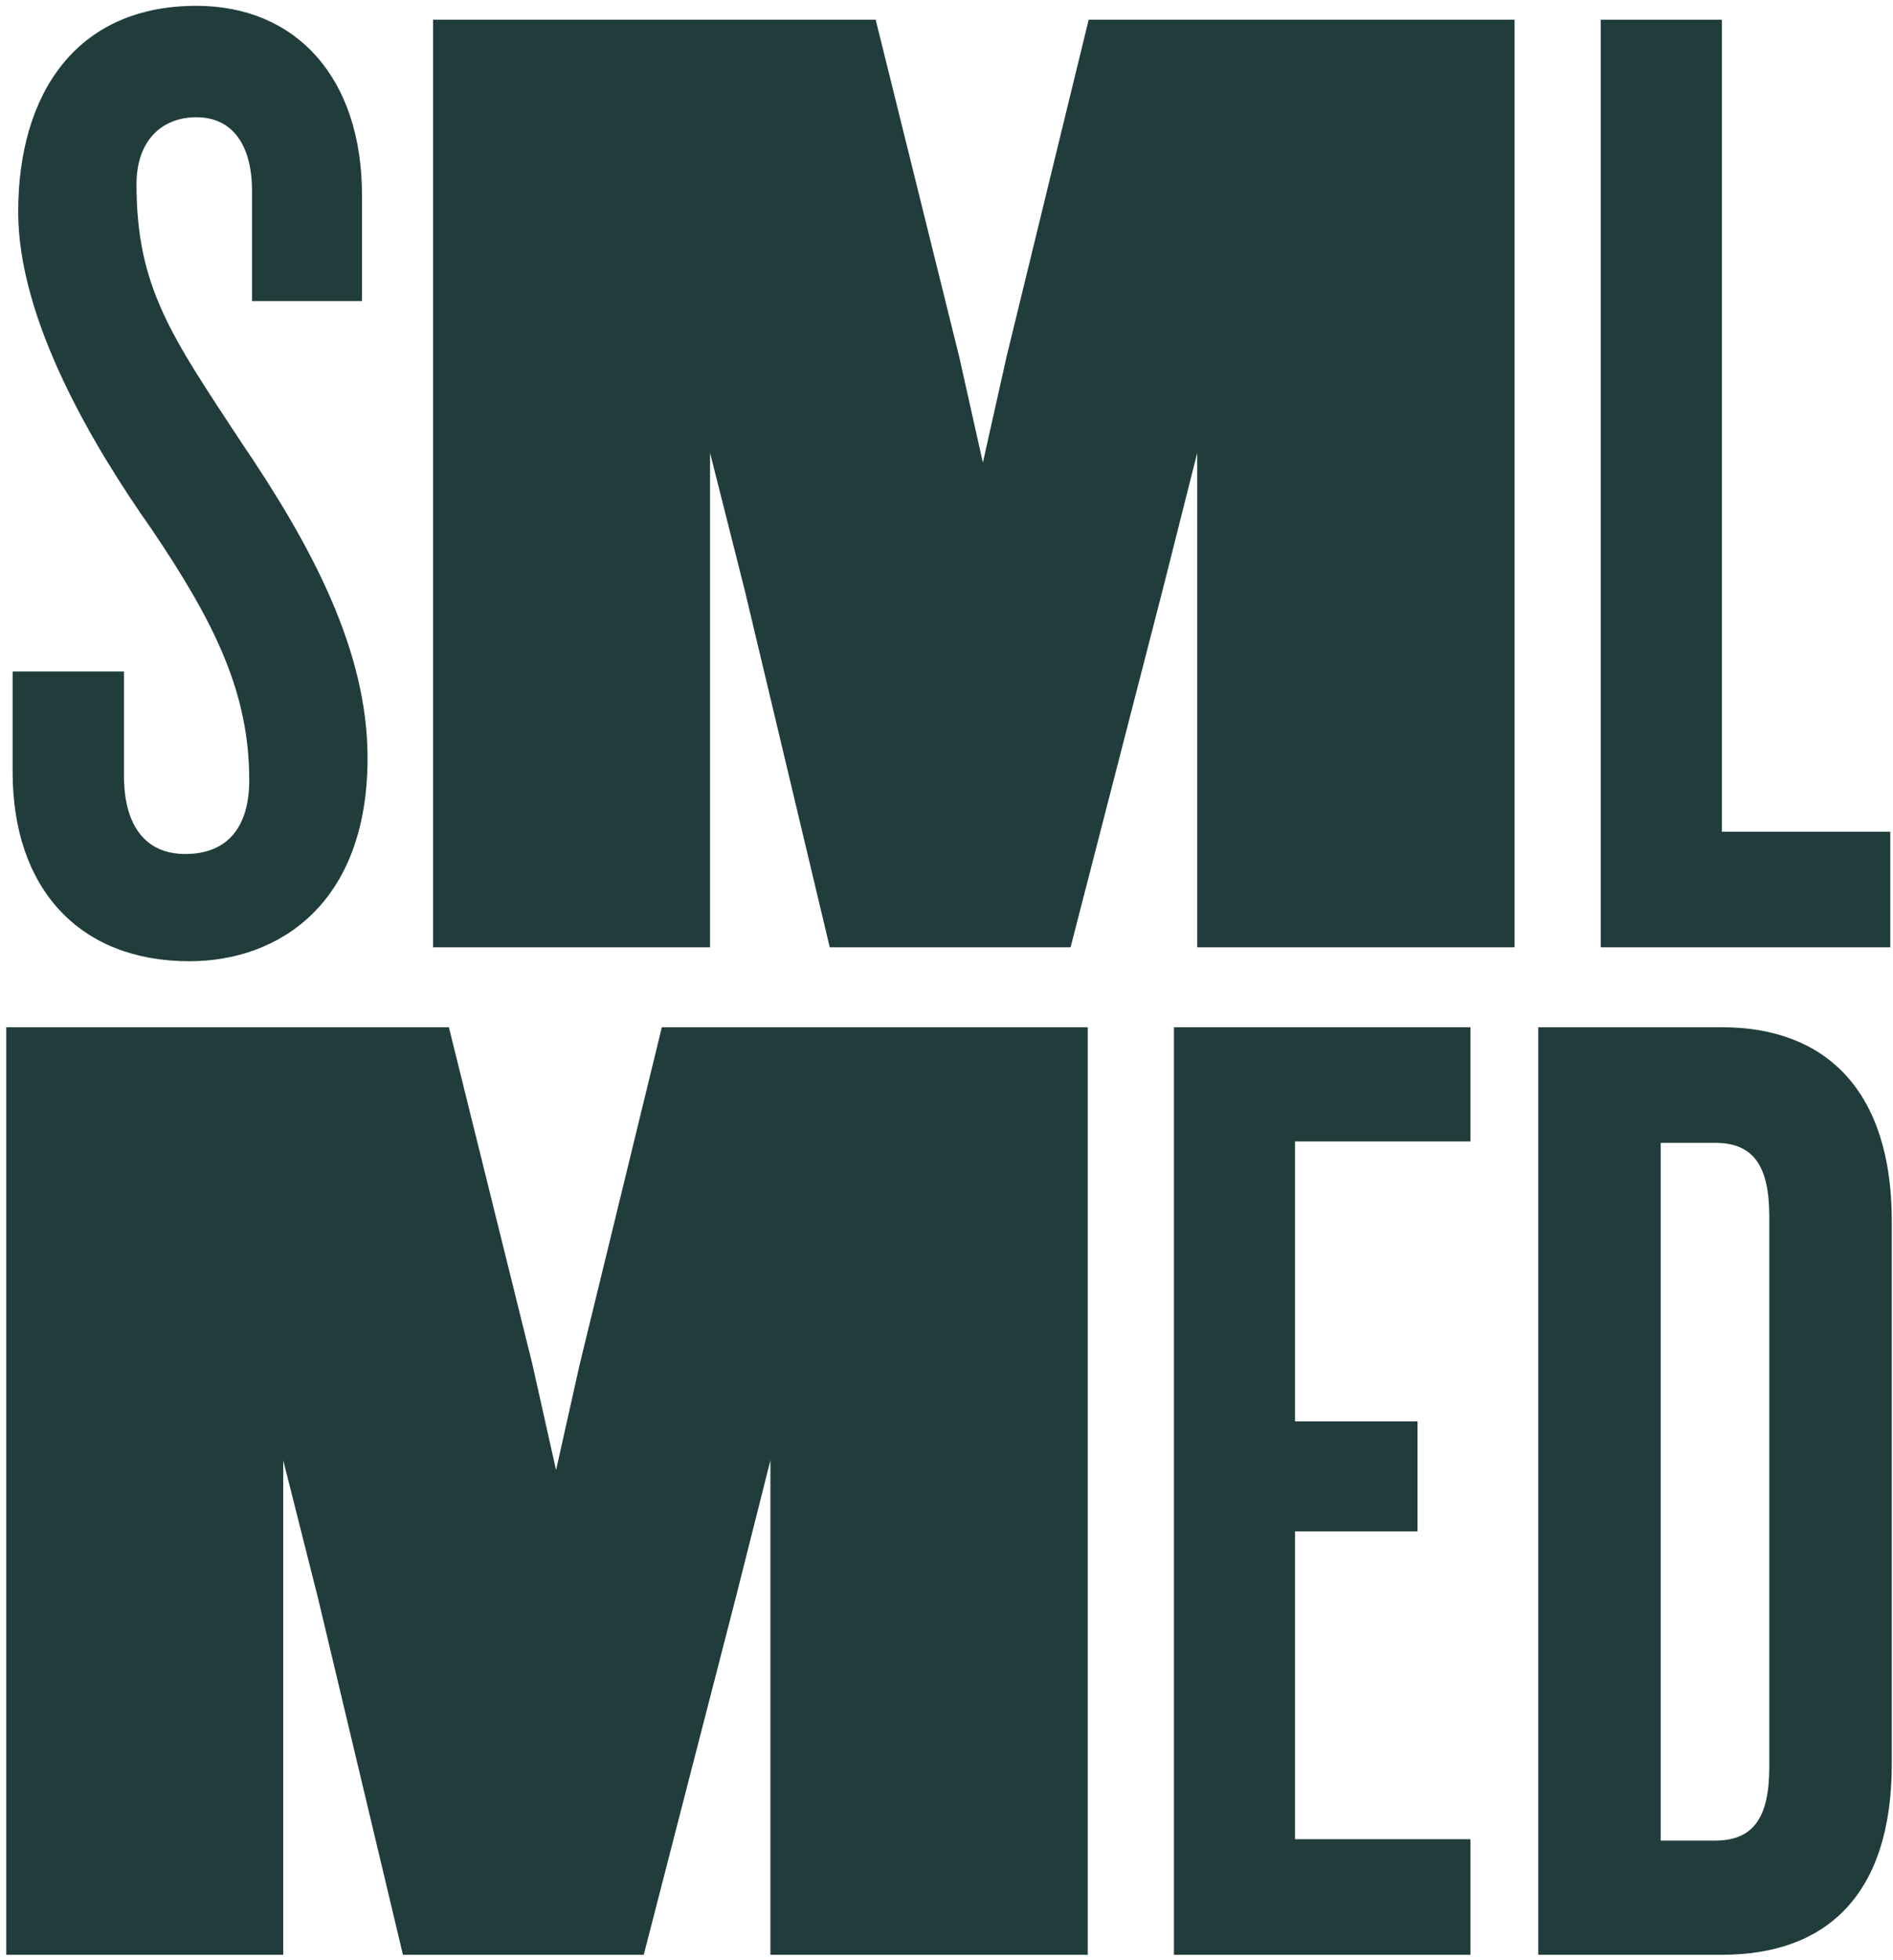 <svg xmlns="http://www.w3.org/2000/svg" width="288" height="298" viewBox="0 0 288 298" fill="none"><path d="M55.92 115.239C55.92 137.474 42.367 146.157 28.814 146.157C12.085 146.157 1.92 135.145 1.92 117.357V102.109H18.862V117.992C18.862 125.404 22.038 129.851 28.179 129.851C34.744 129.851 37.92 125.615 37.92 118.627C37.92 105.498 32.838 94.909 23.097 80.51C13.991 67.592 2.767 48.533 2.767 32.227C2.767 14.439 11.45 0.886 29.873 0.886C45.12 0.886 55.073 11.898 55.073 29.686V45.78H38.344V29.051C38.344 22.062 35.379 17.827 29.873 17.827C24.579 17.827 20.767 21.427 20.767 27.992C20.767 43.662 26.062 51.074 36.65 67.168C47.45 83.051 55.92 98.933 55.92 115.239Z" fill="#203D3B"></path><path d="M230.428 144.039H182.145V68.862L176.851 89.827L162.875 144.039H126.239L113.322 89.827L108.028 68.862V144.039H65.887V3.004H133.228L145.934 54.251L149.534 70.345L153.134 54.251L165.628 3.004H230.428V144.039Z" fill="#203D3B"></path><path d="M287.586 144.039H243.539V3.004H261.962V126.462H287.586V144.039Z" fill="#203D3B"></path><path d="M165.492 297.23H117.21V222.054L111.916 243.019L97.939 297.23H61.304L48.386 243.019L43.092 222.054V297.23H0.951V156.195H68.292L80.998 207.442L84.598 223.536L88.198 207.442L100.692 156.195H165.492V297.23Z" fill="#203D3B"></path><path d="M223.709 297.23H178.603V156.195H223.709V173.56H197.027V216.124H215.662V232.854H197.027V279.654H223.709V297.23Z" fill="#203D3B"></path><path d="M287.814 268.219C287.814 288.124 277.861 297.23 261.979 297.23H234.026V156.195H261.979C277.861 156.195 287.814 165.936 287.814 185.63V268.219ZM269.179 268.642V184.995C269.179 177.372 266.849 173.772 260.92 173.772H252.661V279.866H260.92C266.849 279.866 269.179 276.266 269.179 268.642Z" fill="#203D3B"></path></svg>